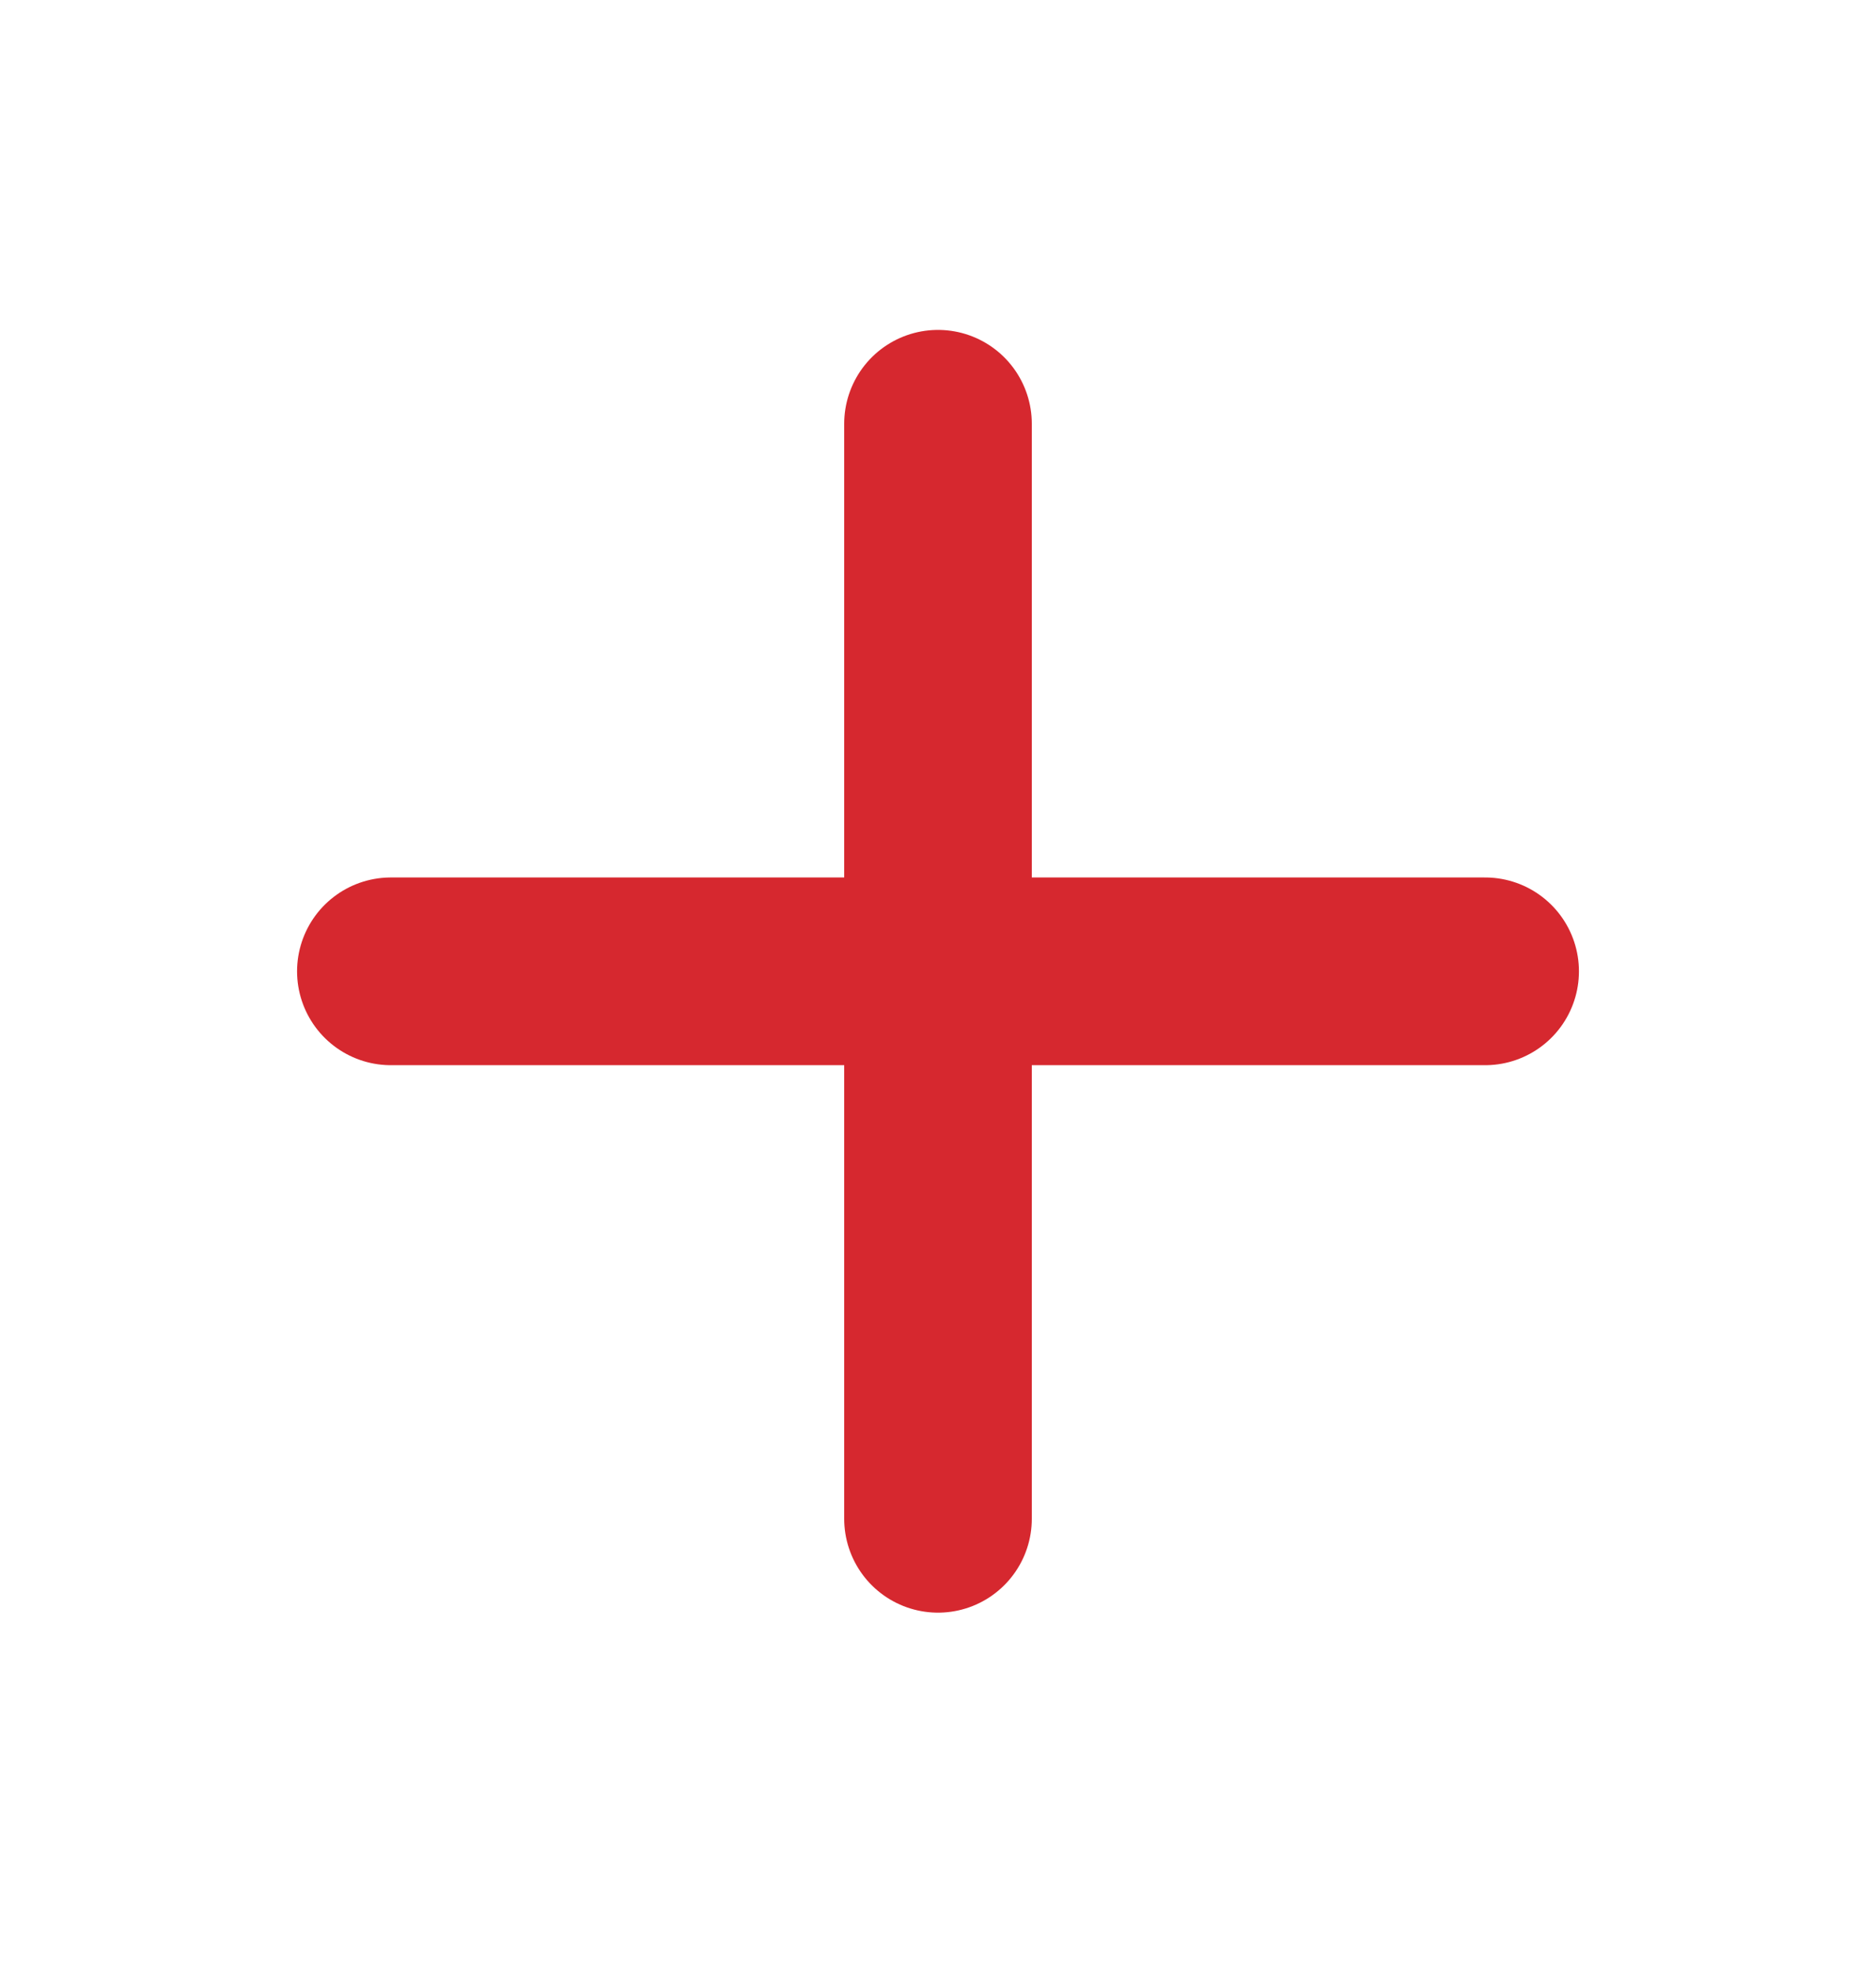 <svg xmlns="http://www.w3.org/2000/svg" width="20" height="21" viewBox="0 0 20 21" fill="none">
    <path d="M10 4.515L10 16.182" stroke="#D6282F" stroke-width="2" stroke-linecap="round" stroke-linejoin="round" />
    <path d="M4.167 10.349H15.833" stroke="#D6282F" stroke-width="2" stroke-linecap="round"
        stroke-linejoin="round" />

</svg>